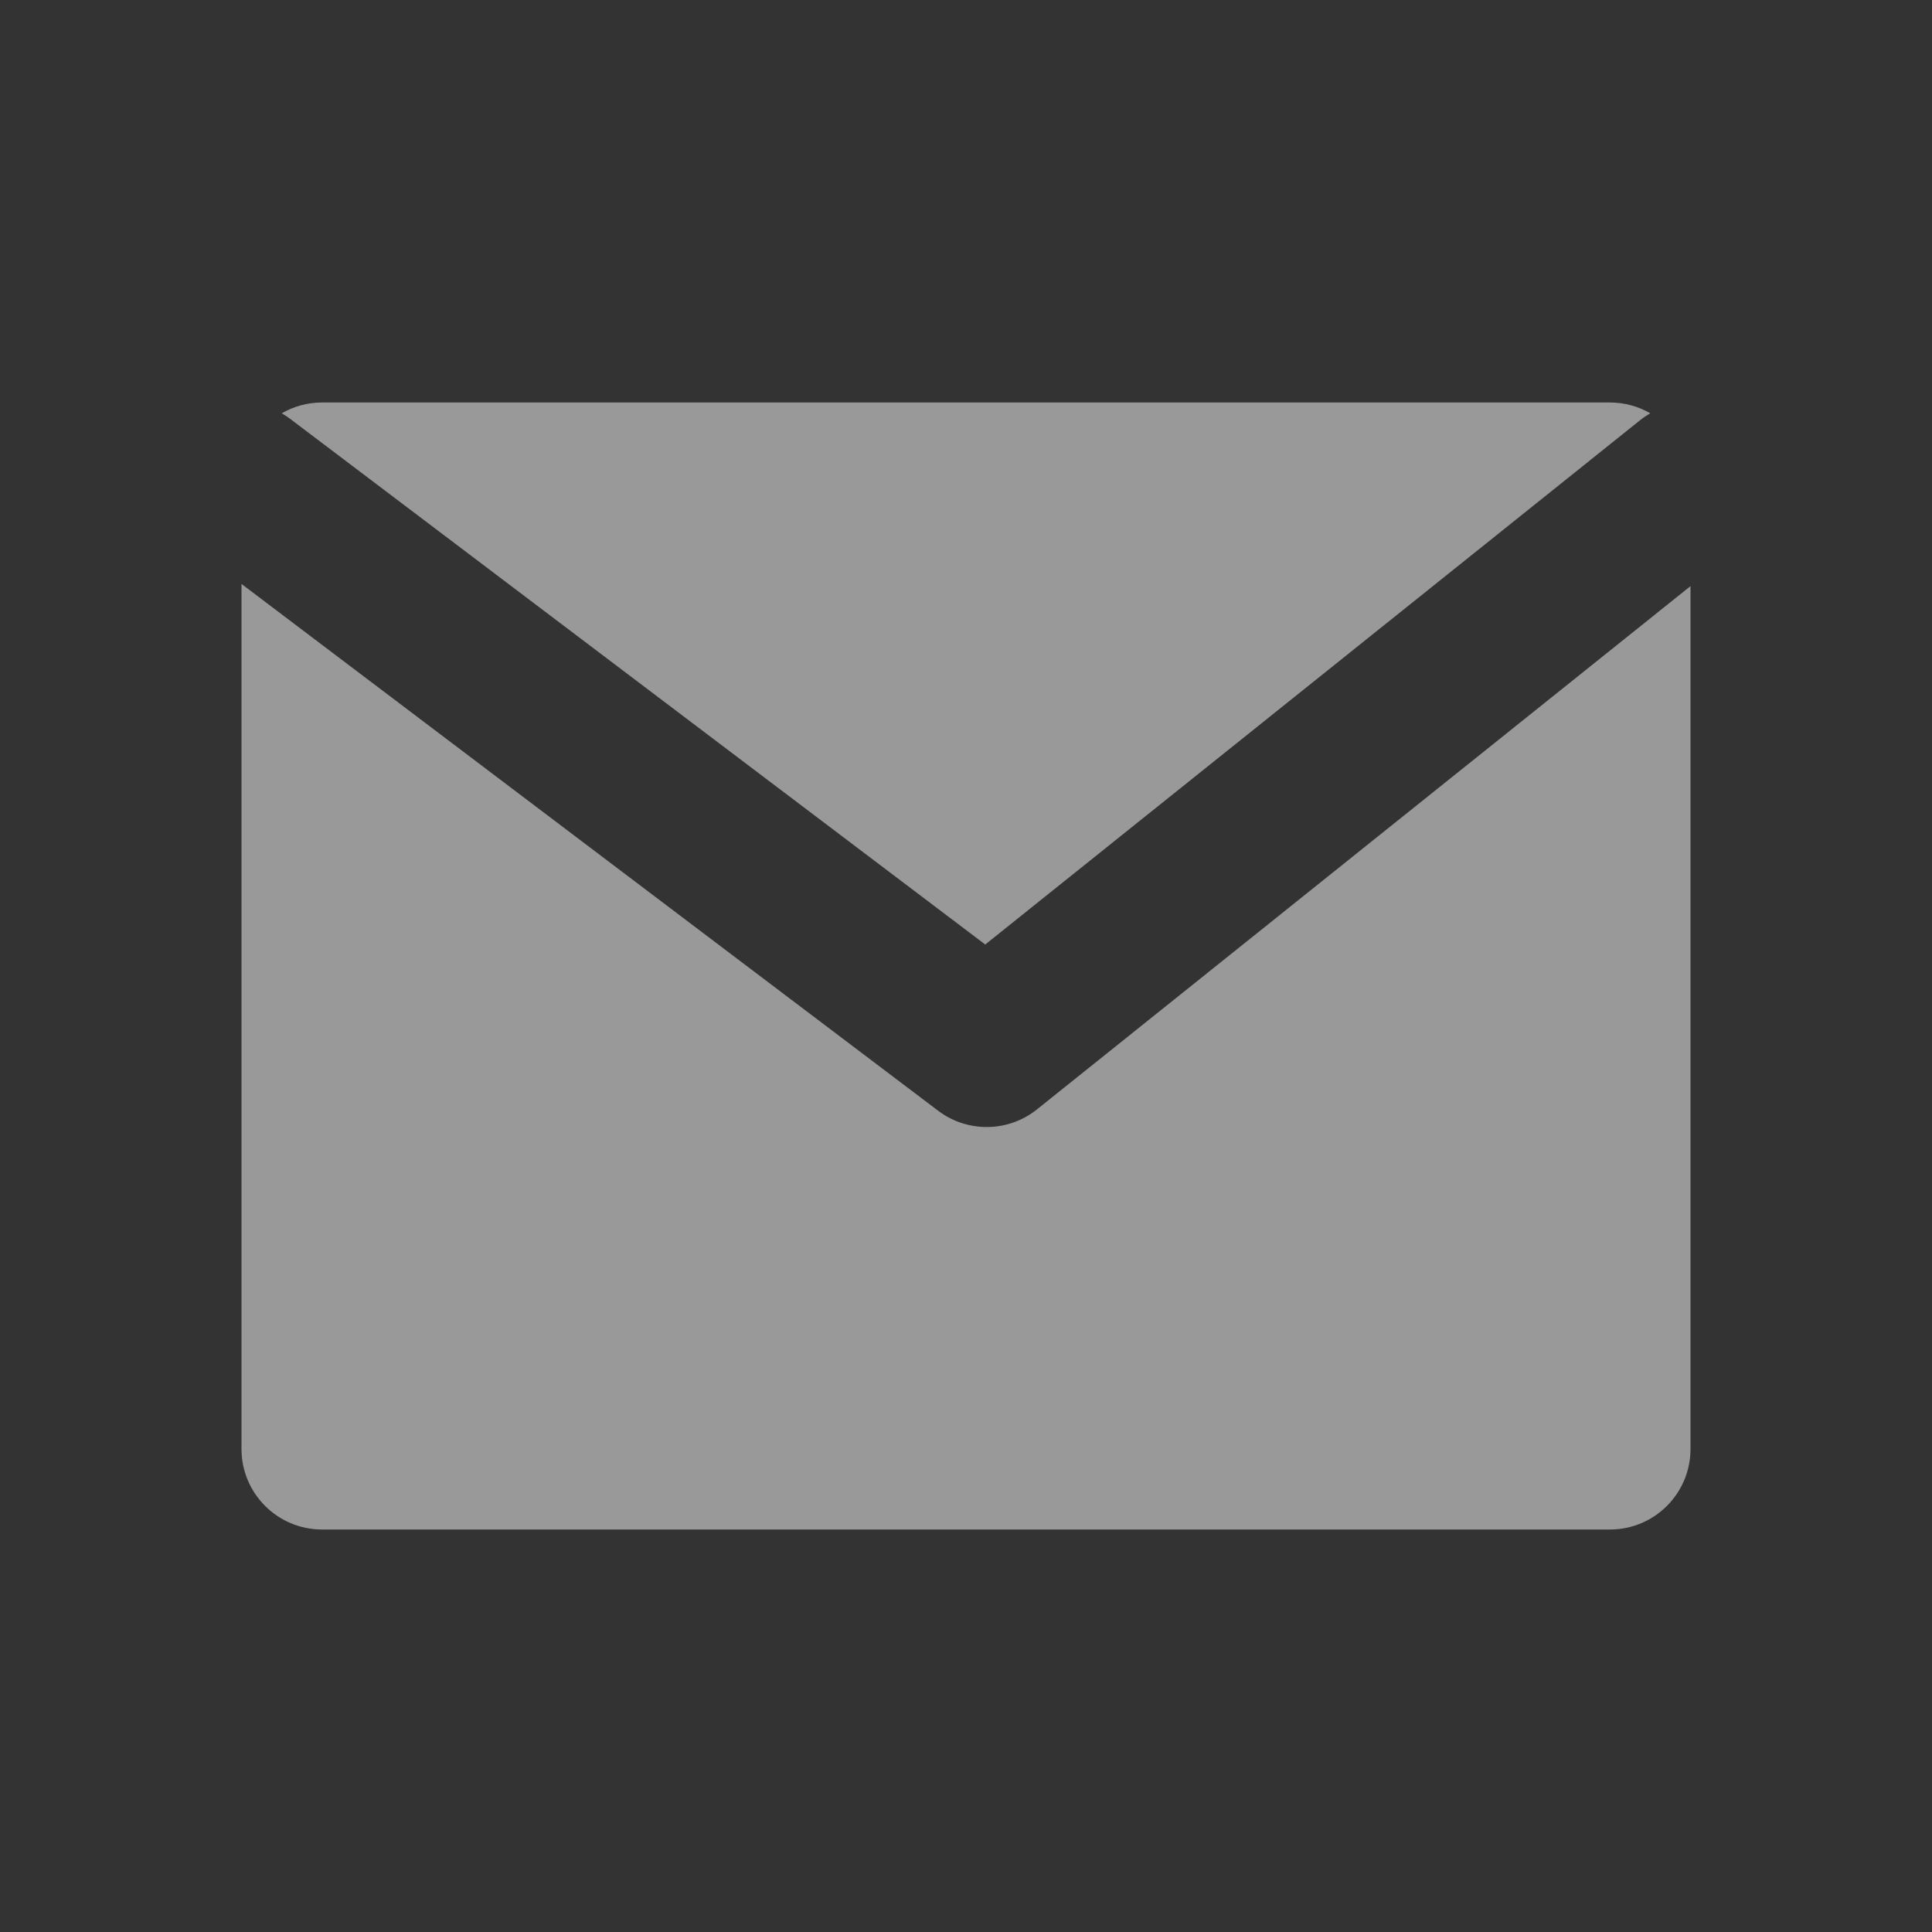 <svg width="24" height="24" viewBox="0 0 24 24" fill="none" xmlns="http://www.w3.org/2000/svg">
<rect x="0" y="0" width="24" height="24" fill="#333333" stroke="none"/>
<path fill-rule="evenodd" clip-rule="evenodd" d="M4 5H20C20.182 5 20.353 5.049 20.5 5.134C20.457 5.159 20.415 5.187 20.375 5.219L12.239 11.733L3.603 5.202C3.57 5.177 3.535 5.154 3.5 5.134C3.647 5.049 3.818 5 4 5ZM3 7.254V18C3 18.552 3.448 19 4 19H20C20.552 19 21 18.552 21 18V7.281L12.882 13.781C12.525 14.067 12.019 14.074 11.654 13.798L3 7.254Z" fill="white" fill-opacity="0.5"/>
</svg>
